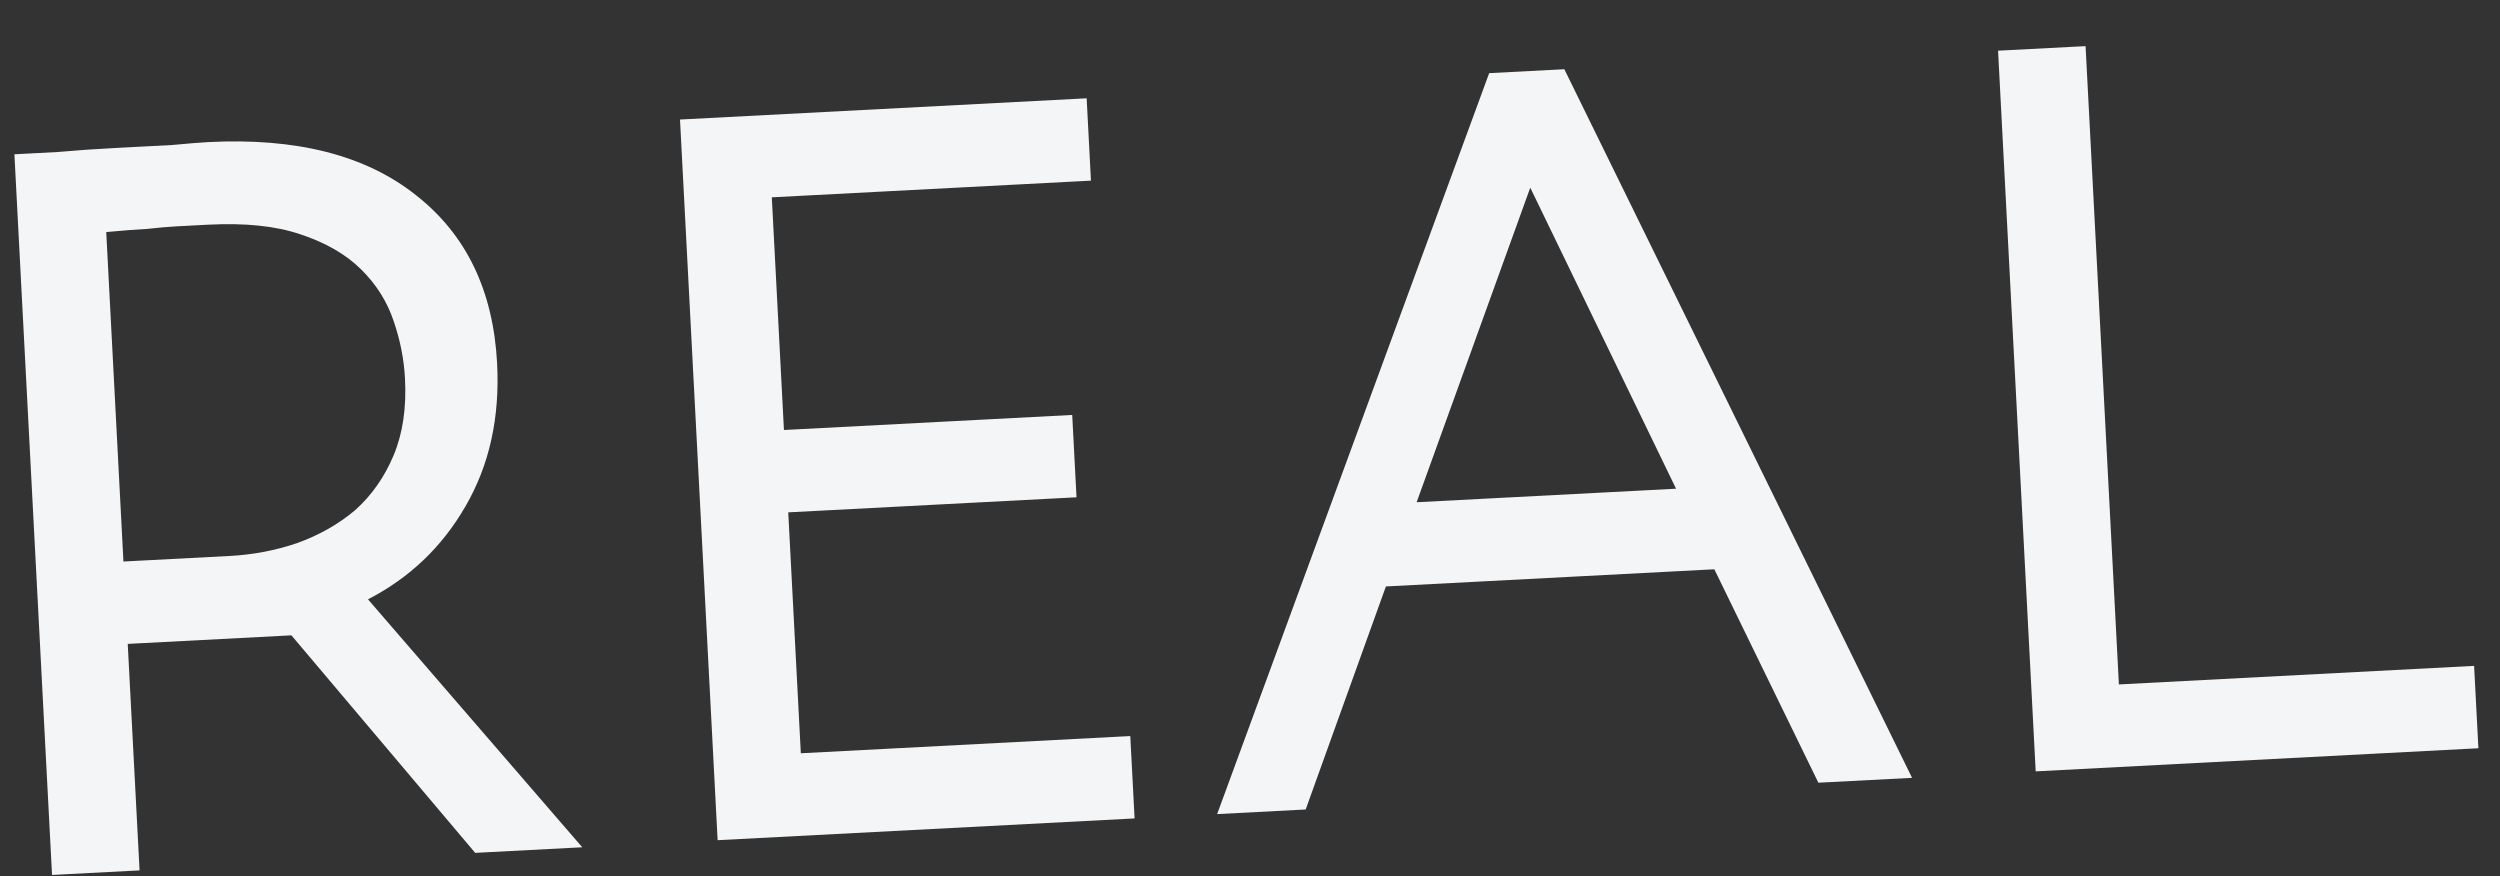 <?xml version="1.0" encoding="UTF-8"?> <svg xmlns="http://www.w3.org/2000/svg" width="97" height="34" viewBox="0 0 97 34" fill="none"><rect x="0" y="0" width="97" height="34" fill="#333333" stroke="none"/><path d="M11.307 24.651L4.956 24.983L5.415 33.771L2.019 33.948L0.559 5.986C0.959 5.965 1.518 5.936 2.237 5.898C2.955 5.834 3.7 5.782 4.472 5.742C5.271 5.7 6.003 5.662 6.669 5.627C7.333 5.566 7.799 5.528 8.065 5.514C11.5 5.335 14.193 6.022 16.143 7.576C18.092 9.103 19.14 11.278 19.288 14.101C19.398 16.204 18.987 18.055 18.056 19.652C17.15 21.222 15.891 22.422 14.278 23.254L22.591 32.874L18.437 33.091L11.307 24.651ZM8.903 21.572C9.809 21.525 10.681 21.359 11.521 21.075C12.386 20.763 13.138 20.336 13.777 19.796C14.415 19.228 14.912 18.521 15.269 17.675C15.625 16.828 15.774 15.833 15.714 14.688C15.675 13.942 15.529 13.202 15.277 12.467C15.024 11.706 14.602 11.034 14.01 10.451C13.419 9.867 12.634 9.414 11.656 9.092C10.705 8.767 9.51 8.643 8.072 8.718C7.912 8.726 7.739 8.735 7.553 8.745C7.366 8.755 7.127 8.767 6.834 8.783C6.541 8.798 6.169 8.831 5.717 8.881C5.291 8.903 4.759 8.944 4.122 9.004L4.789 21.787L8.903 21.572ZM26.384 4.638L42.162 3.814L42.329 7.009L29.946 7.656L30.417 16.684L41.602 16.1L41.769 19.295L30.584 19.879L31.072 29.227L43.855 28.559L44.022 31.755L27.844 32.599L26.384 4.638ZM57.78 2.838L60.696 2.686L74.188 30.18L70.553 30.369L66.516 22.088L53.773 22.754L50.66 31.408L47.225 31.587L57.78 2.838ZM54.965 19.487L65.031 18.962L59.374 7.281L54.965 19.487ZM77.525 1.967L80.92 1.79L82.213 26.556L95.995 25.836L96.162 29.032L78.985 29.929L77.525 1.967Z" fill="#F4F5F6"></path></svg> 